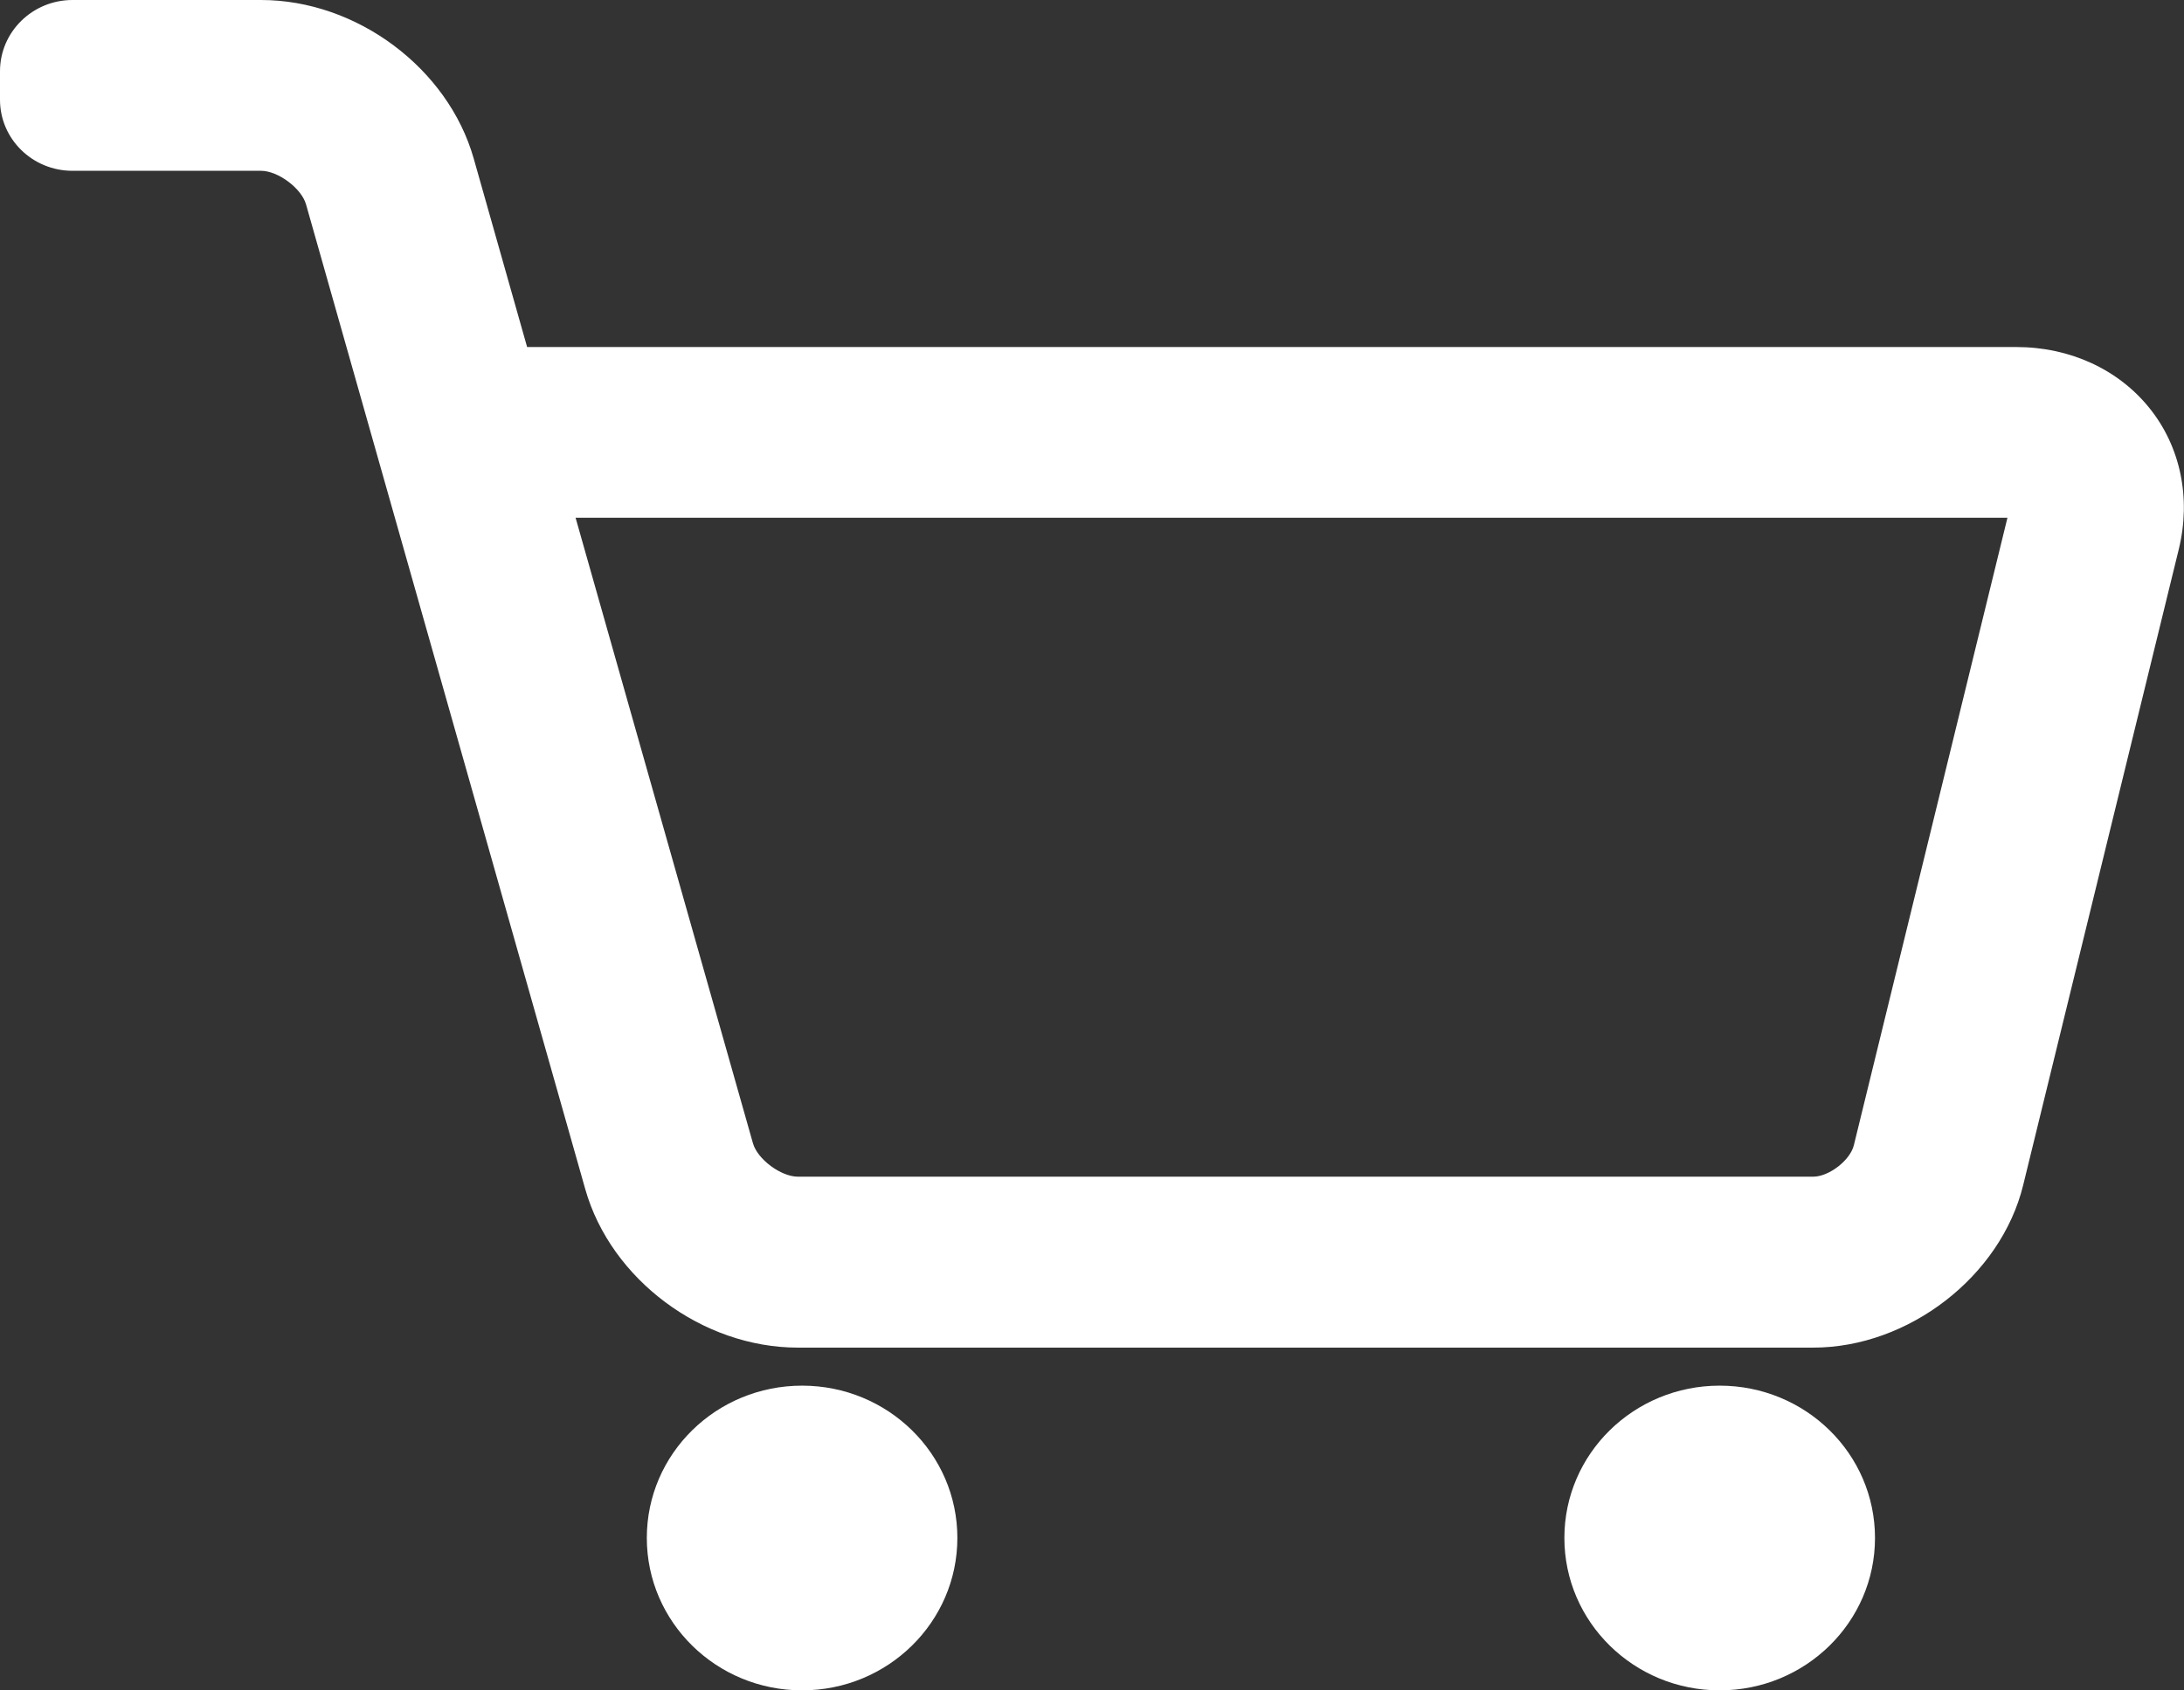<svg 
 xmlns="http://www.w3.org/2000/svg"
 xmlns:xlink="http://www.w3.org/1999/xlink"
 width="31px" height="24px">
<rect width="100%" height="100%" fill="#333333" stroke="none"/>
<path fill-rule="evenodd"  fill="rgb(255, 255, 255)"
 d="M30.926,7.798 L28.717,16.827 C28.400,18.119 27.092,19.133 25.737,19.133 L11.325,19.133 C9.968,19.133 8.670,18.164 8.307,16.882 L4.344,2.902 C4.280,2.674 3.946,2.425 3.706,2.425 L1.029,2.425 C0.461,2.425 -0.000,1.974 -0.000,1.416 L-0.000,1.011 C-0.000,0.453 0.461,0.000 1.029,0.000 L3.706,0.000 C5.063,0.000 6.360,0.968 6.724,2.251 L7.482,4.927 L28.620,4.927 C29.379,4.927 30.067,5.243 30.509,5.793 C30.951,6.341 31.103,7.074 30.926,7.798 ZM8.170,7.351 L10.687,16.230 C10.751,16.459 11.085,16.706 11.325,16.706 L25.737,16.706 C25.960,16.706 26.262,16.474 26.314,16.259 L28.494,7.351 L8.170,7.351 ZM11.385,19.673 C12.602,19.673 13.589,20.639 13.589,21.835 C13.589,23.030 12.602,23.999 11.385,23.999 C10.167,23.999 9.181,23.030 9.181,21.835 C9.181,20.639 10.167,19.673 11.385,19.673 ZM24.409,19.673 C25.627,19.673 26.614,20.639 26.614,21.835 C26.614,23.030 25.627,23.999 24.409,23.999 C23.192,23.999 22.205,23.030 22.205,21.835 C22.205,20.639 23.192,19.673 24.409,19.673 Z"/>
</svg>